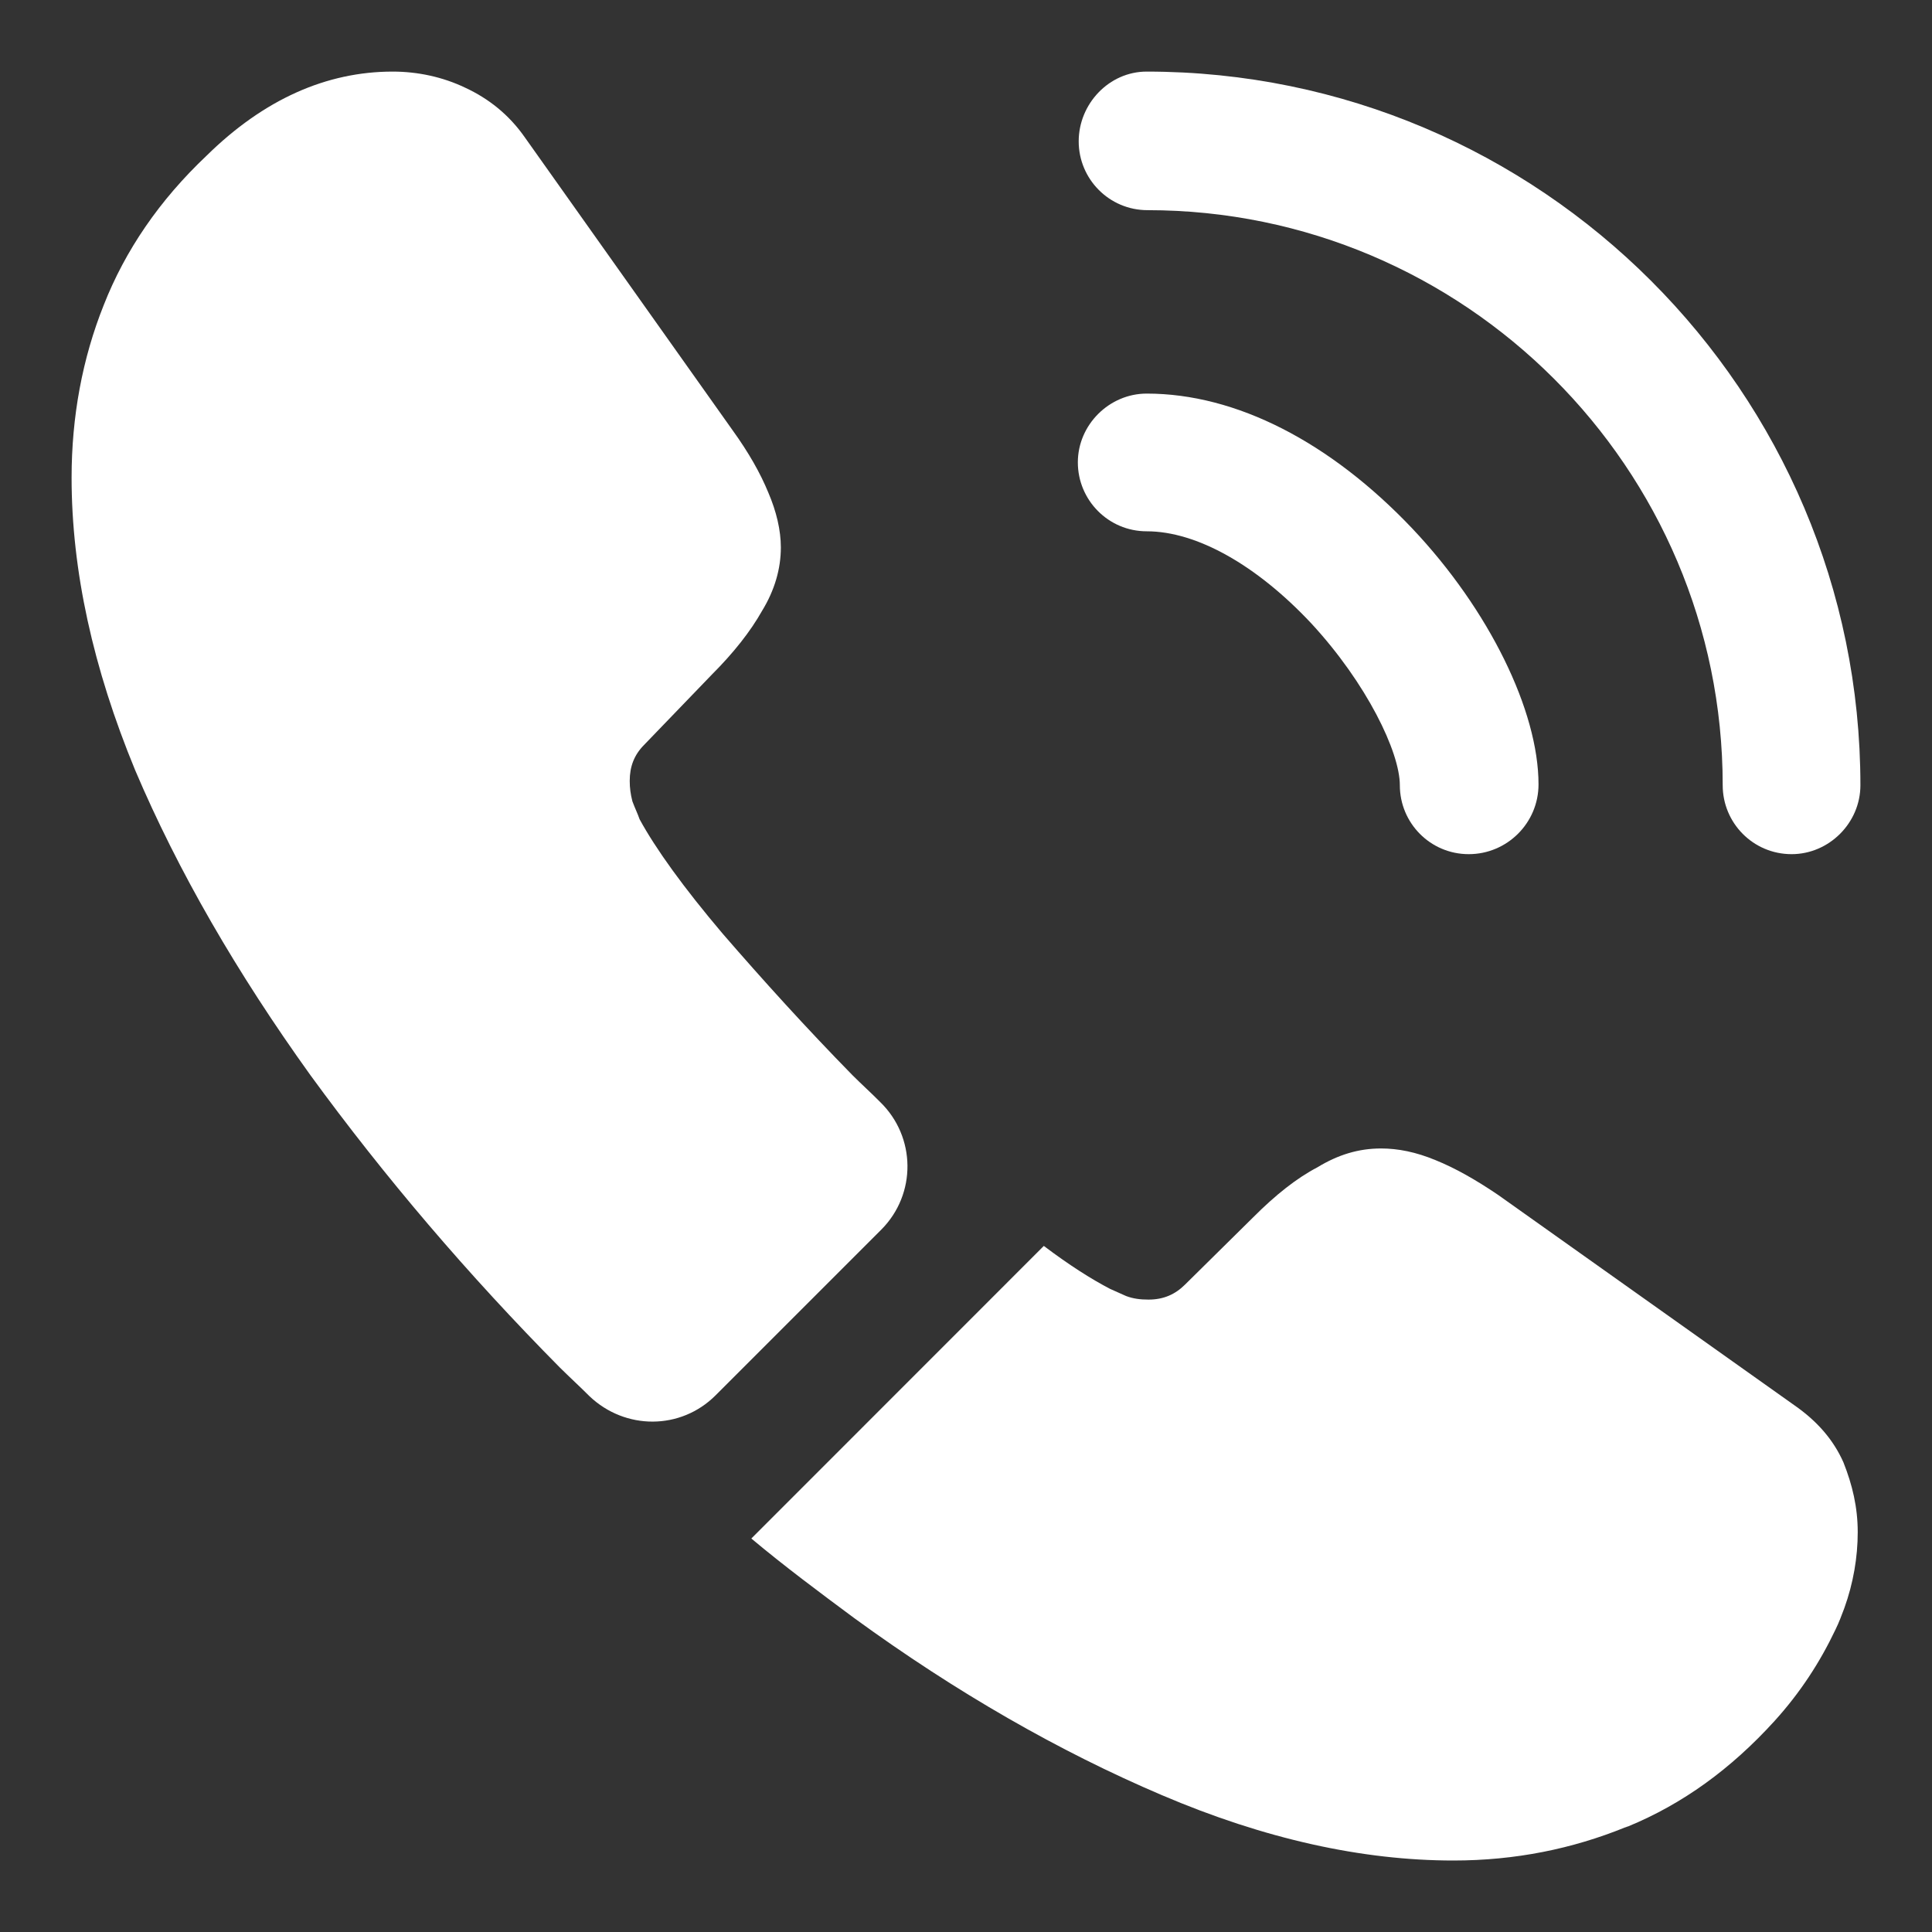 <svg width="18" height="18" viewBox="0 0 18 18" fill="none" xmlns="http://www.w3.org/2000/svg">
<rect x="0" y="0" width="18" height="18" fill="#333333" stroke="none"/>
<path d="M13.684 7.958C13.325 7.958 13.042 7.667 13.042 7.316C13.042 7.008 12.734 6.367 12.217 5.808C11.709 5.266 11.15 4.95 10.684 4.95C10.325 4.95 10.042 4.658 10.042 4.308C10.042 3.958 10.334 3.667 10.684 3.667C11.517 3.667 12.392 4.117 13.159 4.925C13.875 5.683 14.334 6.625 14.334 7.308C14.334 7.667 14.042 7.958 13.684 7.958Z" fill="white"/>
<path d="M16.692 7.958C16.333 7.958 16.05 7.667 16.05 7.316C16.05 4.358 13.642 1.958 10.691 1.958C10.333 1.958 10.05 1.667 10.05 1.317C10.05 0.967 10.333 0.667 10.683 0.667C14.35 0.667 17.333 3.65 17.333 7.316C17.333 7.667 17.041 7.958 16.692 7.958Z" fill="white"/>
<path d="M8.209 11.458L6.667 13C6.342 13.325 5.825 13.325 5.492 13.008C5.4 12.916 5.309 12.833 5.217 12.742C4.359 11.875 3.584 10.966 2.892 10.017C2.209 9.066 1.659 8.117 1.259 7.175C0.867 6.225 0.667 5.316 0.667 4.45C0.667 3.883 0.767 3.341 0.967 2.841C1.167 2.333 1.484 1.867 1.925 1.45C2.459 0.925 3.042 0.667 3.659 0.667C3.892 0.667 4.125 0.717 4.334 0.817C4.55 0.917 4.742 1.067 4.892 1.283L6.825 4.008C6.975 4.216 7.084 4.408 7.159 4.591C7.234 4.766 7.275 4.941 7.275 5.1C7.275 5.3 7.217 5.5 7.1 5.691C6.992 5.883 6.834 6.083 6.634 6.283L6 6.941C5.909 7.033 5.867 7.141 5.867 7.275C5.867 7.341 5.875 7.4 5.892 7.466C5.917 7.533 5.942 7.583 5.959 7.633C6.109 7.908 6.367 8.267 6.734 8.7C7.109 9.133 7.509 9.575 7.942 10.017C8.025 10.1 8.117 10.183 8.2 10.267C8.534 10.591 8.542 11.125 8.209 11.458Z" fill="white"/>
<path d="M17.308 14.275C17.308 14.508 17.267 14.75 17.183 14.983C17.158 15.05 17.133 15.117 17.1 15.184C16.958 15.483 16.775 15.767 16.533 16.034C16.125 16.483 15.675 16.808 15.167 17.017C15.158 17.017 15.15 17.025 15.142 17.025C14.65 17.225 14.117 17.334 13.542 17.334C12.692 17.334 11.783 17.134 10.825 16.725C9.867 16.317 8.908 15.767 7.958 15.075C7.633 14.834 7.308 14.592 7 14.334L9.725 11.608C9.958 11.784 10.167 11.917 10.342 12.008C10.383 12.025 10.433 12.05 10.492 12.075C10.558 12.1 10.625 12.108 10.7 12.108C10.842 12.108 10.95 12.059 11.042 11.967L11.675 11.342C11.883 11.133 12.083 10.975 12.275 10.875C12.467 10.758 12.658 10.7 12.867 10.7C13.025 10.7 13.192 10.733 13.375 10.809C13.558 10.883 13.75 10.992 13.958 11.133L16.717 13.092C16.933 13.242 17.083 13.417 17.175 13.625C17.258 13.834 17.308 14.042 17.308 14.275Z" fill="white"/>
</svg>
